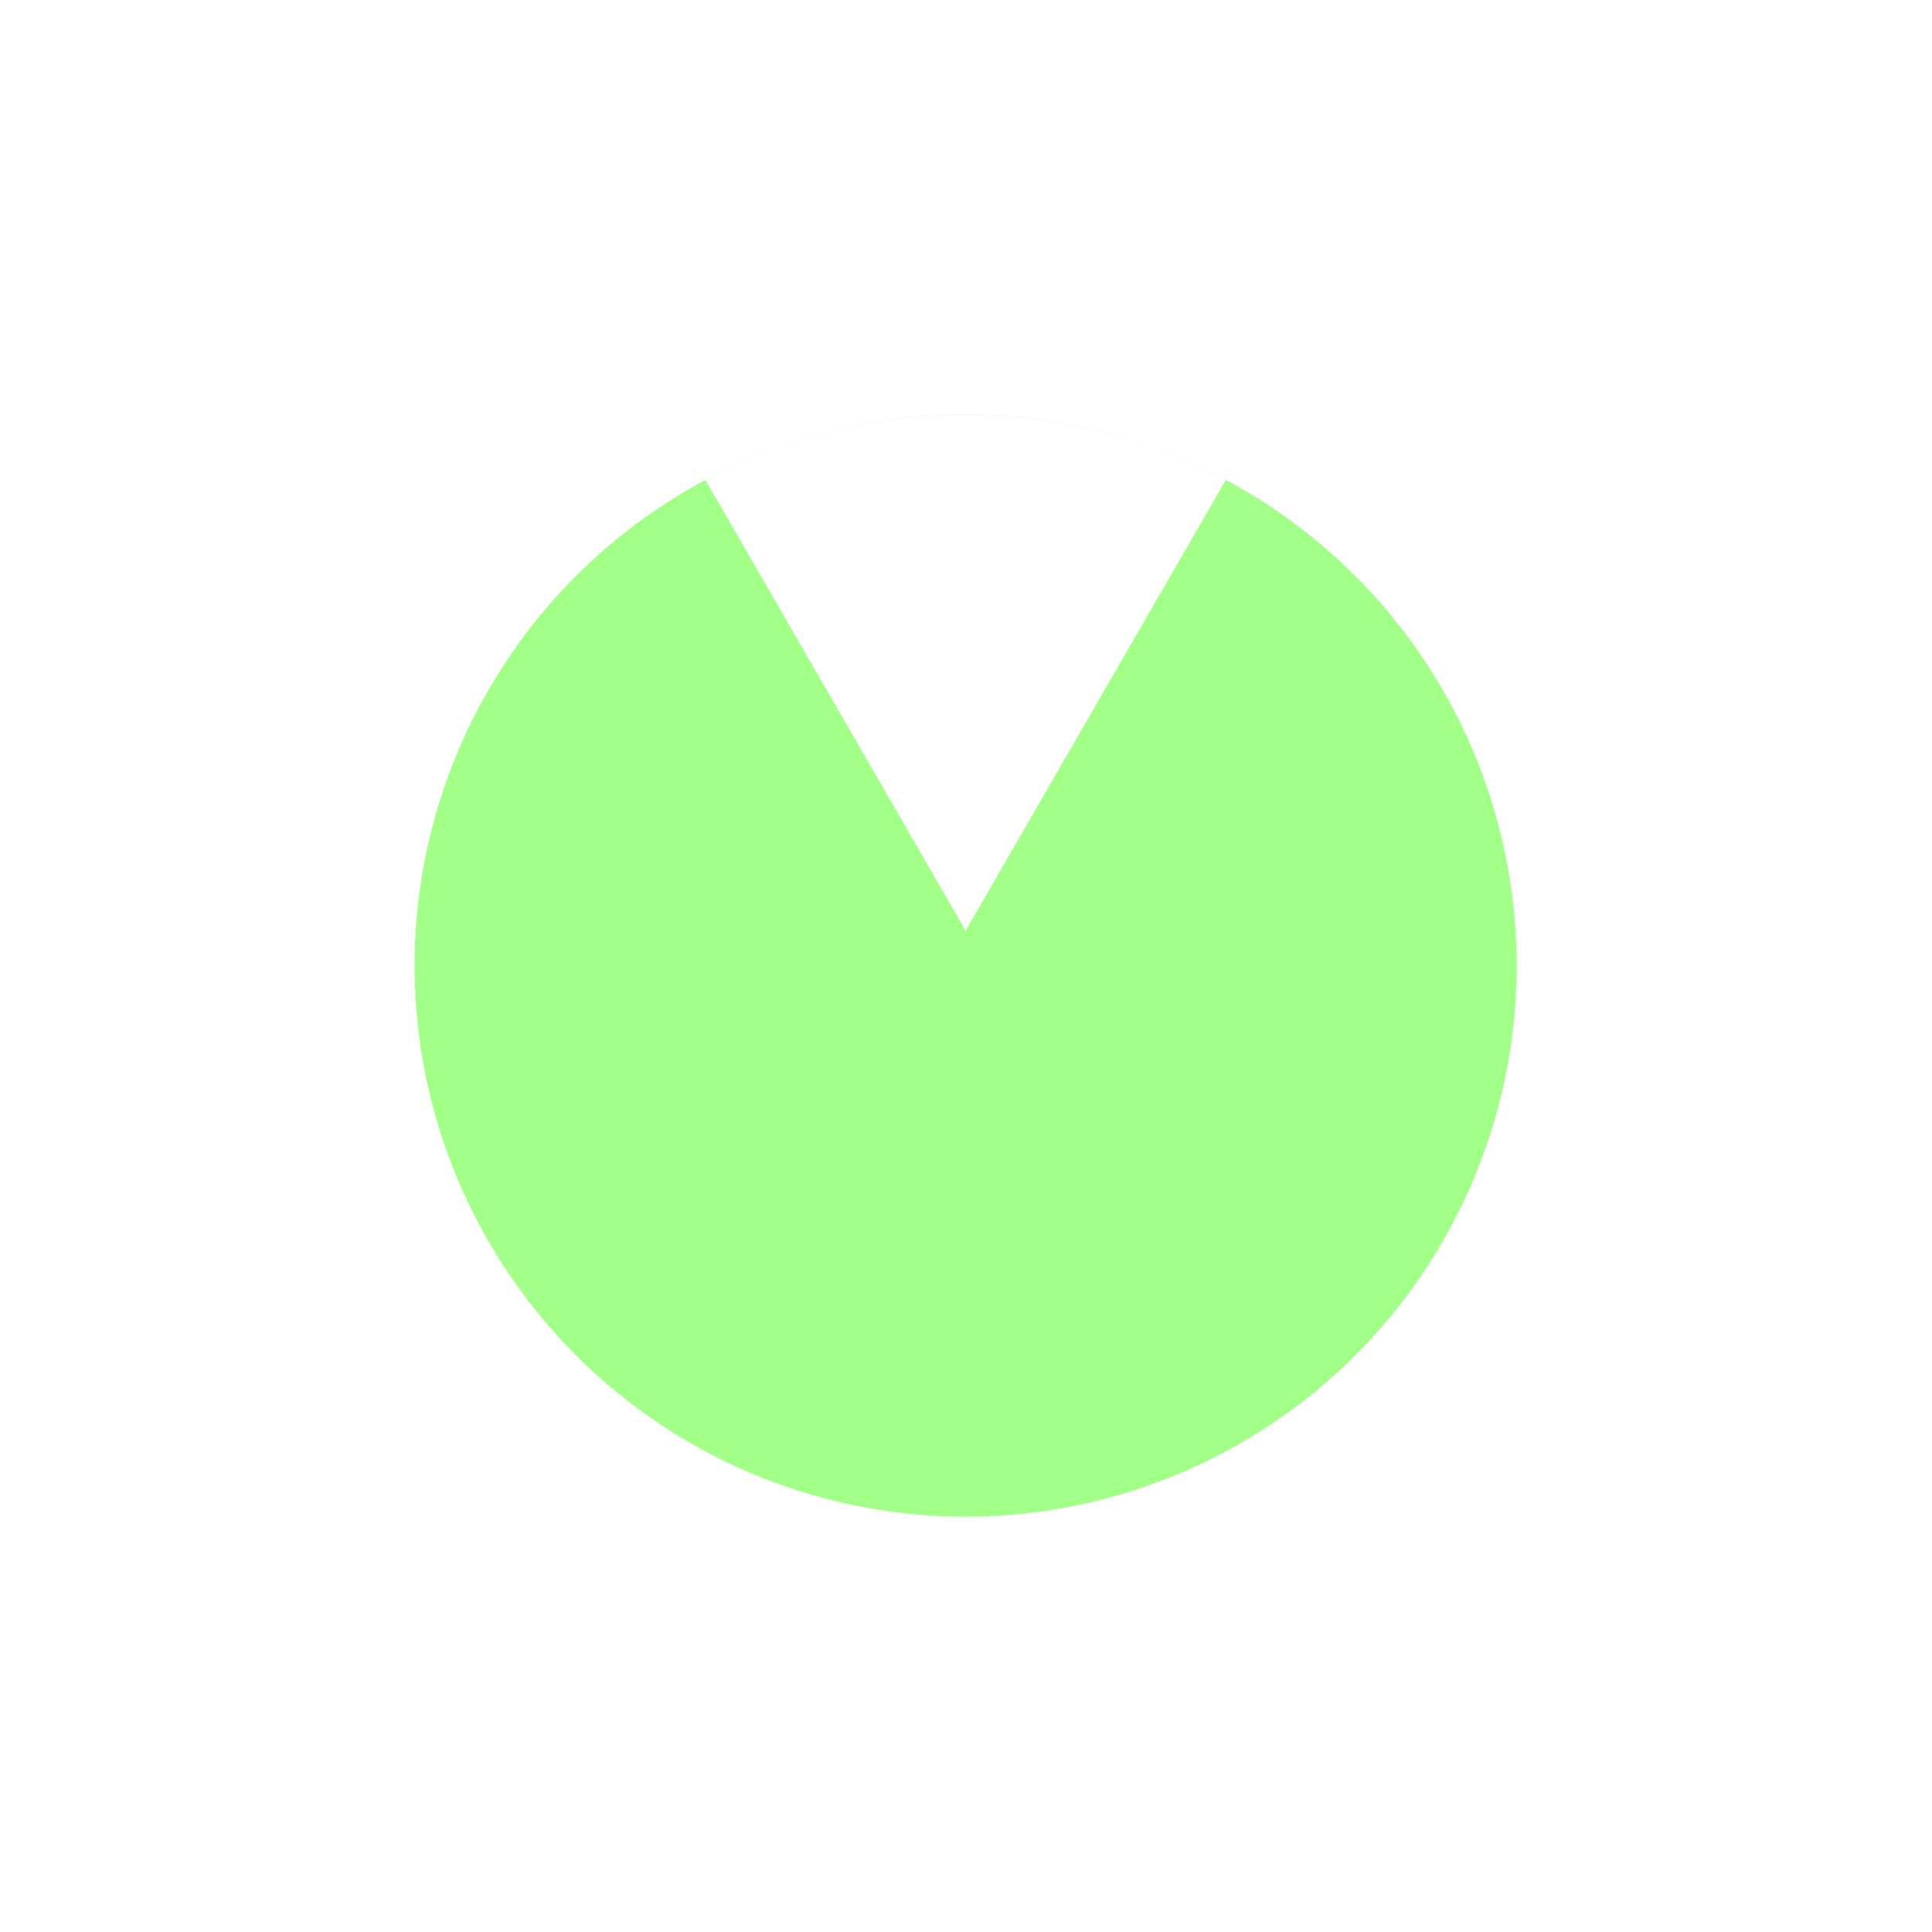 <svg width="699" height="699" viewBox="0 0 699 699" fill="none" xmlns="http://www.w3.org/2000/svg">
<g opacity="0.6" filter="url(#filter0_f_195_569)">
<circle cx="349.37" cy="349.37" r="199.37" fill="#64FF37"/>
<path d="M349.37 150C383.432 150 415.497 158.544 443.543 173.603L349.369 336.718L255.195 173.604C283.242 158.545 315.308 150 349.37 150Z" fill="white"/>
</g>
<defs>
<filter id="filter0_f_195_569" x="0" y="0" width="698.74" height="698.74" filterUnits="userSpaceOnUse" color-interpolation-filters="sRGB">
<feFlood flood-opacity="0" result="BackgroundImageFix"/>
<feBlend mode="normal" in="SourceGraphic" in2="BackgroundImageFix" result="shape"/>
<feGaussianBlur stdDeviation="75" result="effect1_foregroundBlur_195_569"/>
</filter>
</defs>
</svg>
